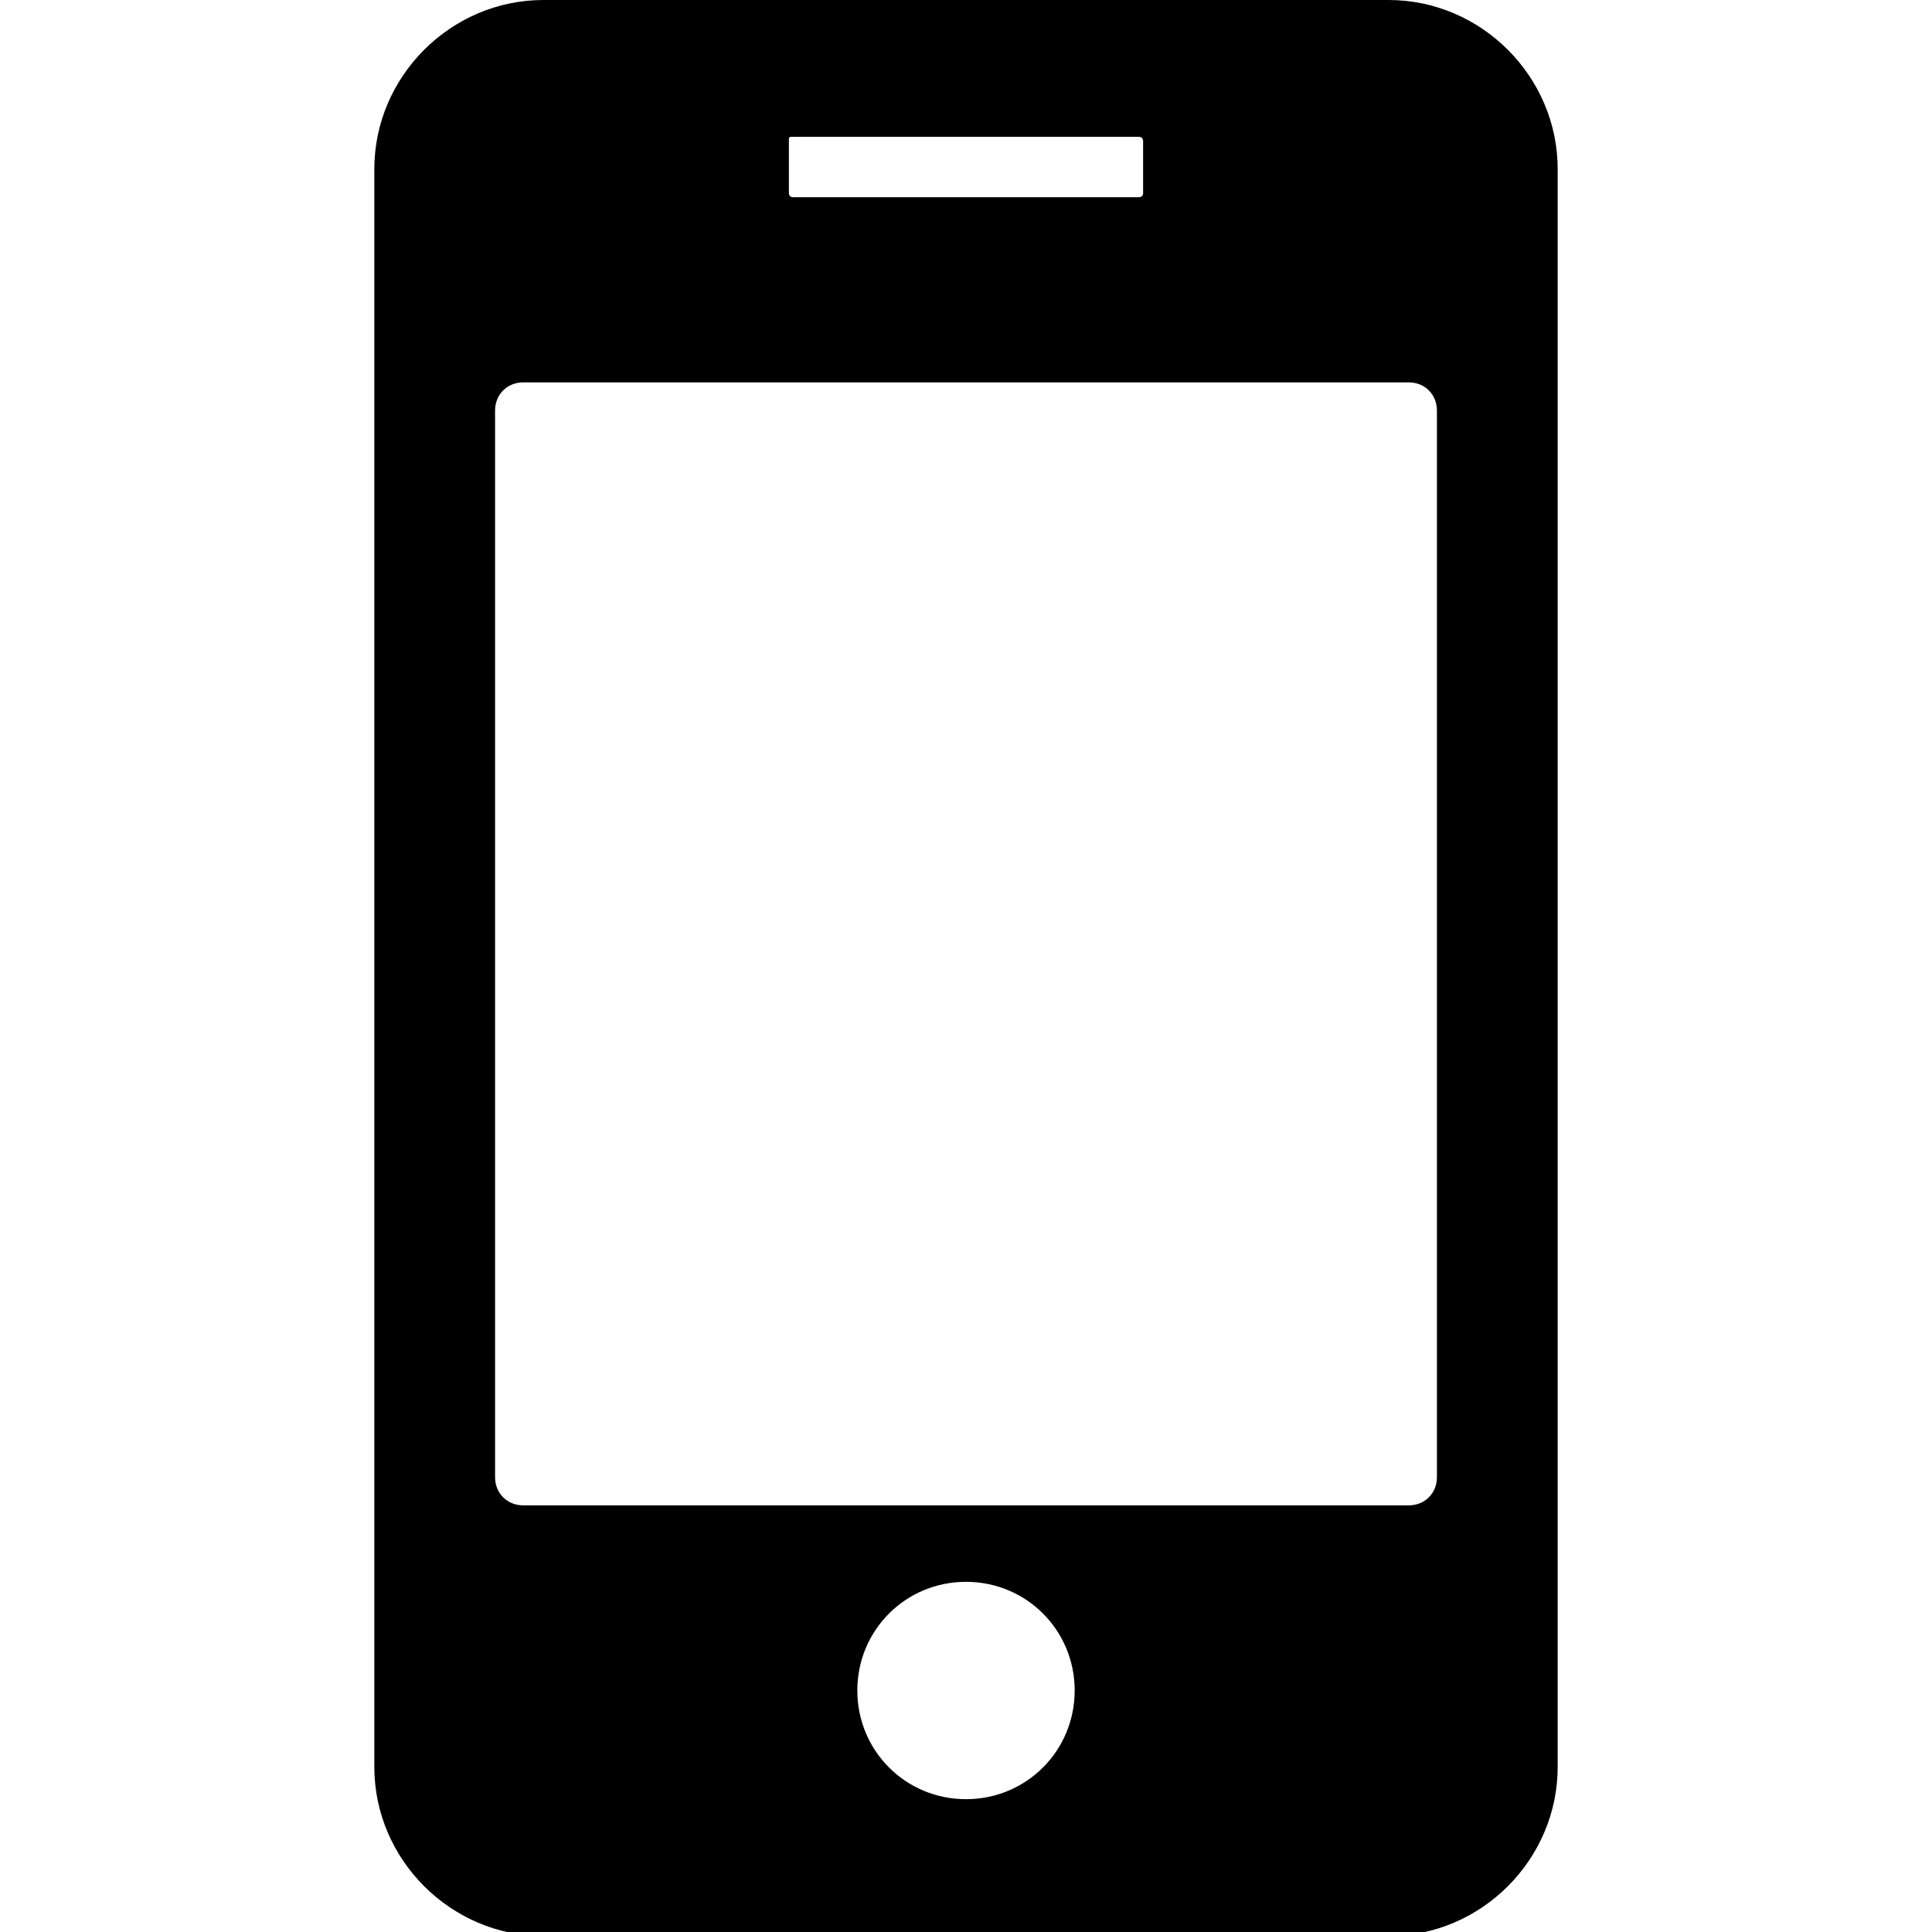 <?xml version="1.0" encoding="utf-8"?>
<!-- Generator: Adobe Illustrator 25.2.3, SVG Export Plug-In . SVG Version: 6.00 Build 0)  -->
<svg version="1.1" id="Layer_1" xmlns="http://www.w3.org/2000/svg" xmlns:xlink="http://www.w3.org/1999/xlink" x="0px" y="0px"
	 width="48px" height="48px" viewBox="0 0 48 48" style="enable-background:new 0 0 48 48;" xml:space="preserve">
<style type="text/css">
	.st0{fill-rule:evenodd;clip-rule:evenodd;}
</style>
<path class="st0" d="M13.5,0h21c2.3,0,4.2,1.9,4.2,4.2v39.7c0,2.3-1.9,4.2-4.2,4.2h-21c-2.3,0-4.2-1.9-4.2-4.2V4.2
	C9.3,1.9,11.2,0,13.5,0L13.5,0z M24,39.3c1.5,0,2.7,1.2,2.7,2.7s-1.2,2.7-2.7,2.7s-2.7-1.2-2.7-2.7S22.5,39.3,24,39.3z M19.7,3.4
	h8.6c0.1,0,0.1,0.1,0.1,0.1v1.3c0,0.1-0.1,0.1-0.1,0.1h-8.6c-0.1,0-0.1-0.1-0.1-0.1l0,0V3.5C19.6,3.4,19.6,3.4,19.7,3.4L19.7,3.4z
	 M13,9.5h22c0.4,0,0.7,0.3,0.7,0.7v26.5c0,0.4-0.3,0.7-0.7,0.7H13c-0.4,0-0.7-0.3-0.7-0.7V10.2C12.3,9.8,12.6,9.5,13,9.5z"/>
</svg>
